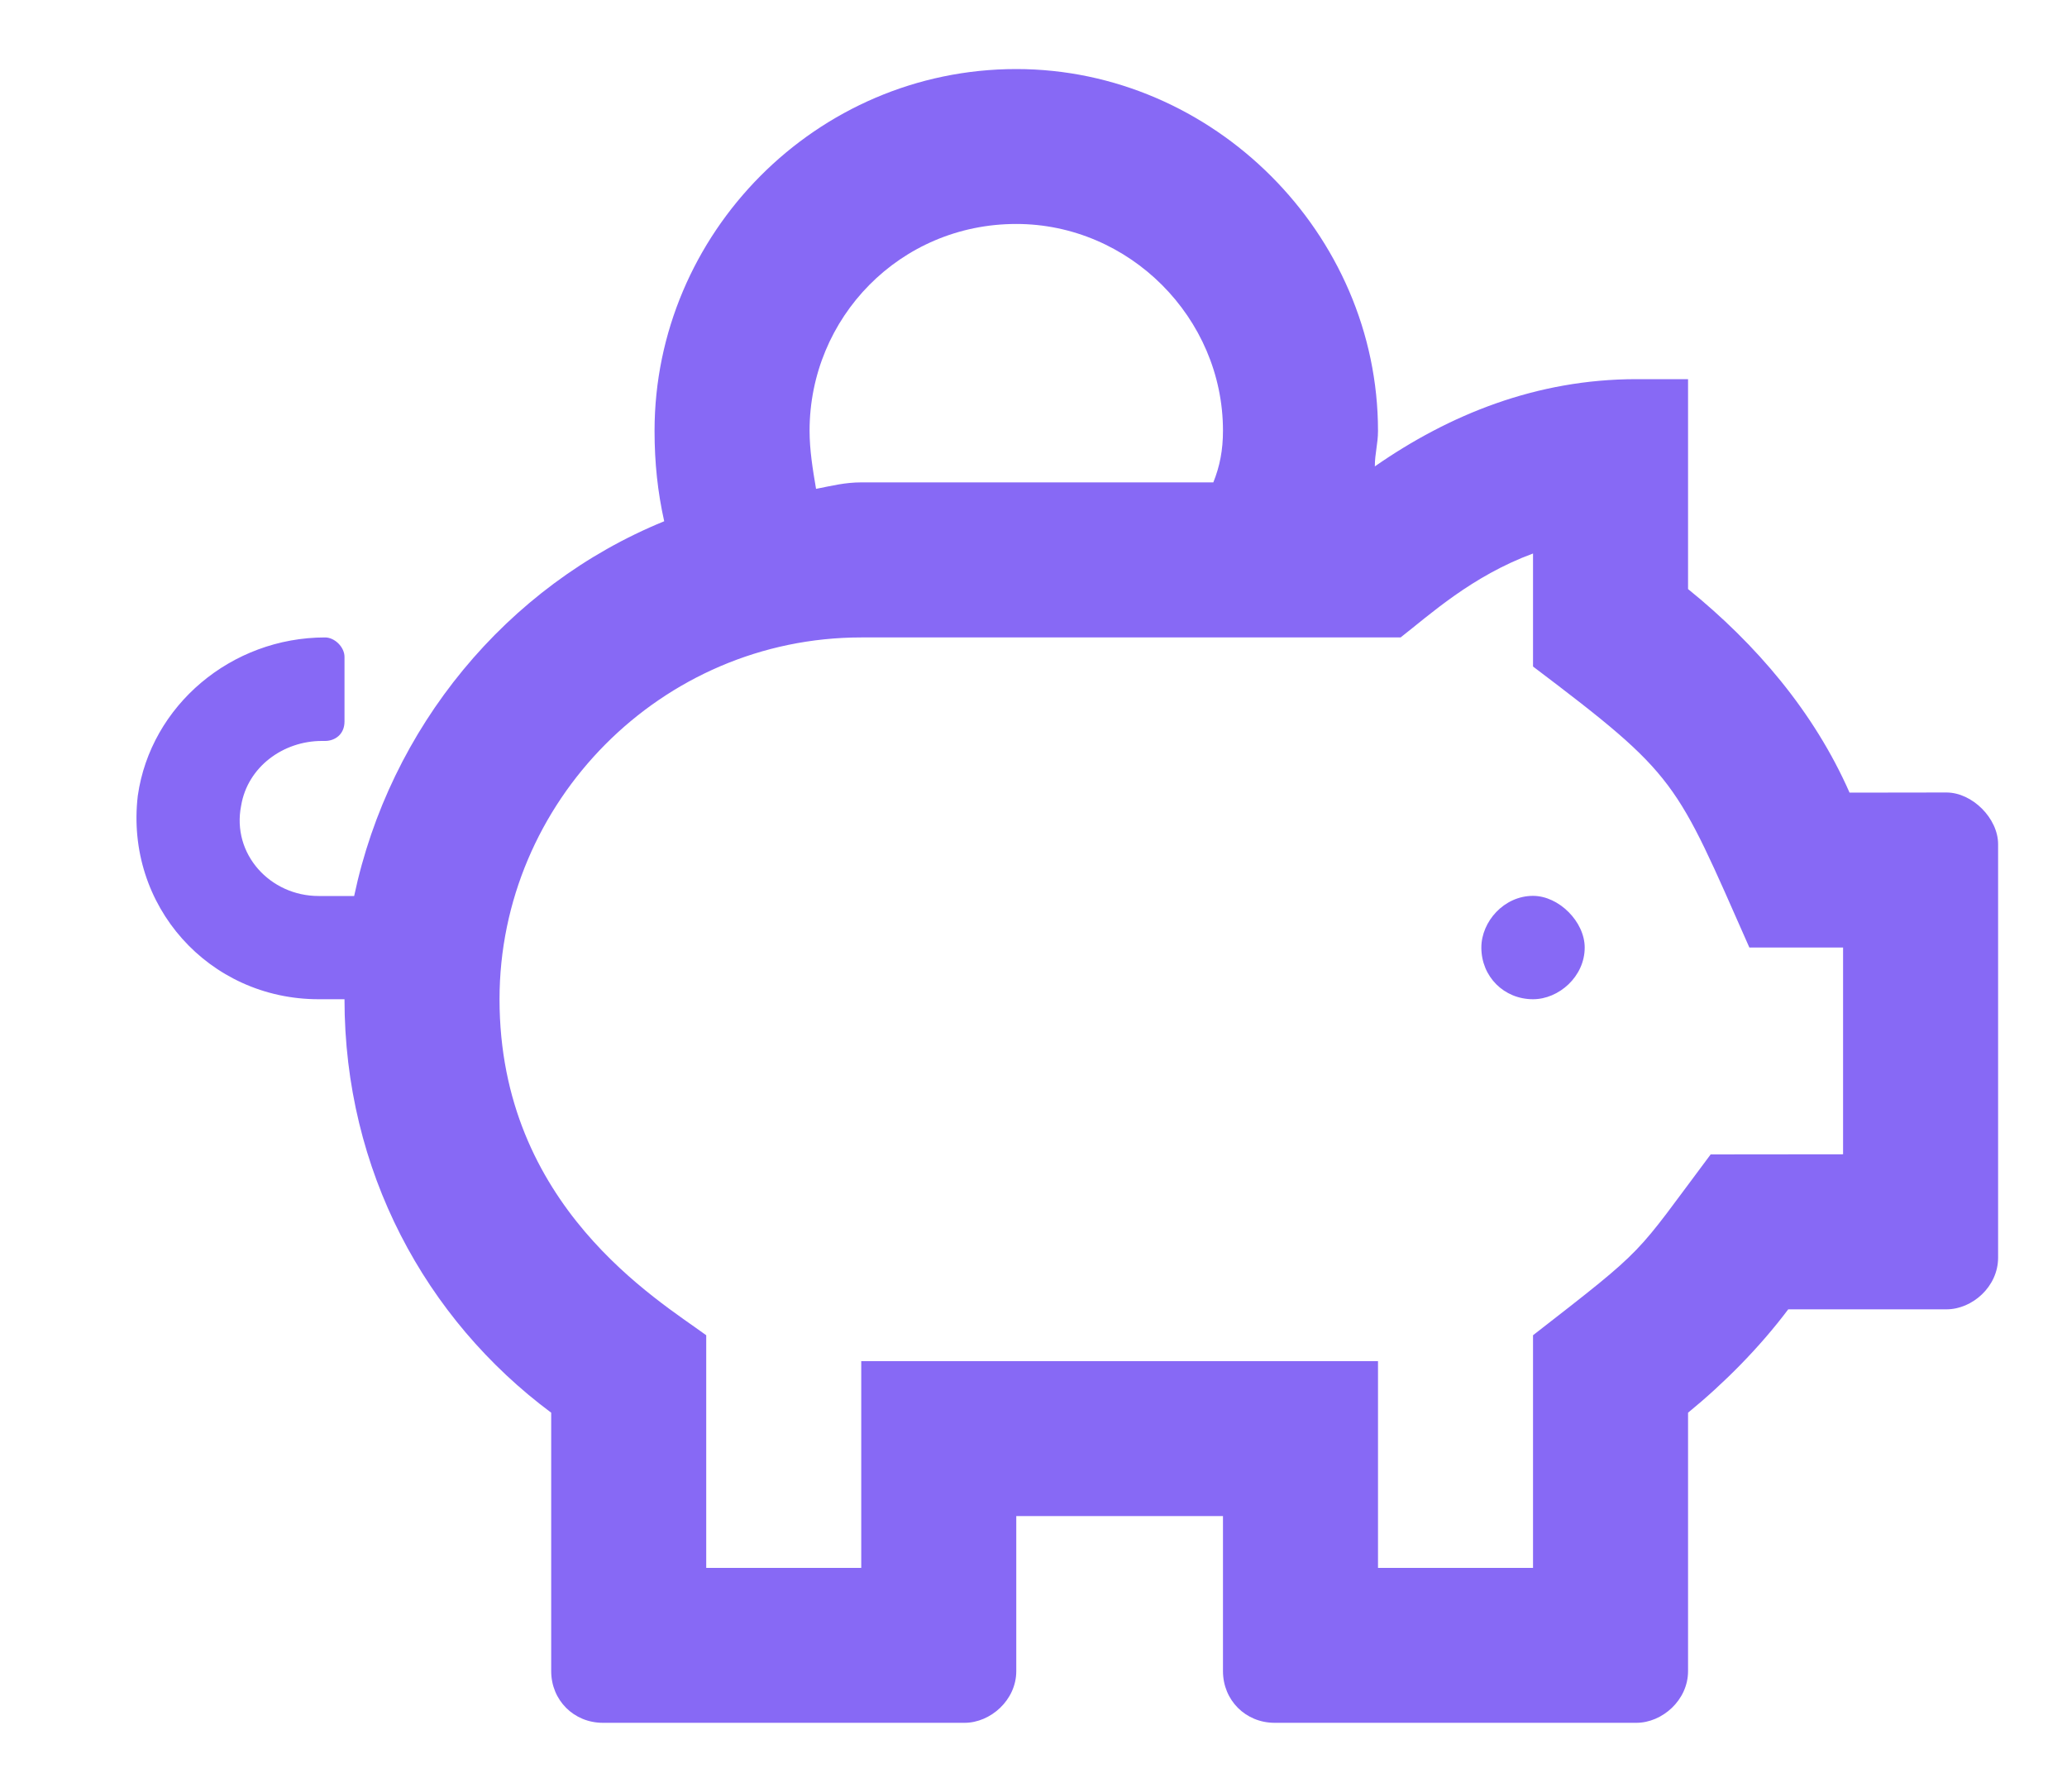 <svg fill="none" height="13" viewBox="0 0 15 13" width="15" xmlns="http://www.w3.org/2000/svg"><path d="m14.125 5.75c.188 0 .375.188.375.375v3c0 .211-.188.375-.375.375h-1.148c-.211.281-.469.539-.727.75v1.875c0 .211-.188.375-.375.375h-2.625c-.211 0-.375-.164-.375-.375v-1.125h-1.5v1.125c0 .211-.188.375-.375.375h-2.625c-.211 0-.375-.164-.375-.375v-1.875c-.914-.68-1.5-1.758-1.5-3h-.188c-.797 0-1.406-.68-1.312-1.477.094-.656.68-1.148 1.359-1.148.07 0 .141.07.141.141v.469c0 .094-.07.141-.141.141h-.023c-.281 0-.539.188-.586.469-.07.352.211.656.562.656h.258c.258-1.219 1.102-2.25 2.25-2.719-.047-.211-.07-.422-.07-.656 0-1.43 1.172-2.625 2.625-2.625 1.43 0 2.625 1.195 2.625 2.625 0 .094-.023.164-.023.258.539-.375 1.172-.633 1.898-.633h.375v1.523c.492.398.914.891 1.172 1.477zm-6.75-4.125c-.844 0-1.5.68-1.5 1.5 0 .141.023.281.047.422.117-.023.211-.047.328-.047h2.555c.047-.117.07-.234.07-.375 0-.82-.68-1.5-1.5-1.5zm6 6.75v-1.5h-.68c-.539-1.219-.516-1.242-1.57-2.039v-.82c-.445.164-.75.445-.961.609h-3.914c-1.453 0-2.625 1.195-2.625 2.625 0 1.5 1.148 2.18 1.5 2.438v1.688h1.125v-1.5h3.75v1.5h1.125v-1.688c.844-.656.727-.562 1.289-1.312zm-2.25-1.875c.188 0 .375.188.375.375 0 .211-.188.375-.375.375-.211 0-.375-.164-.375-.375 0-.188.164-.375.375-.375z" fill="#8769f5"/></svg>